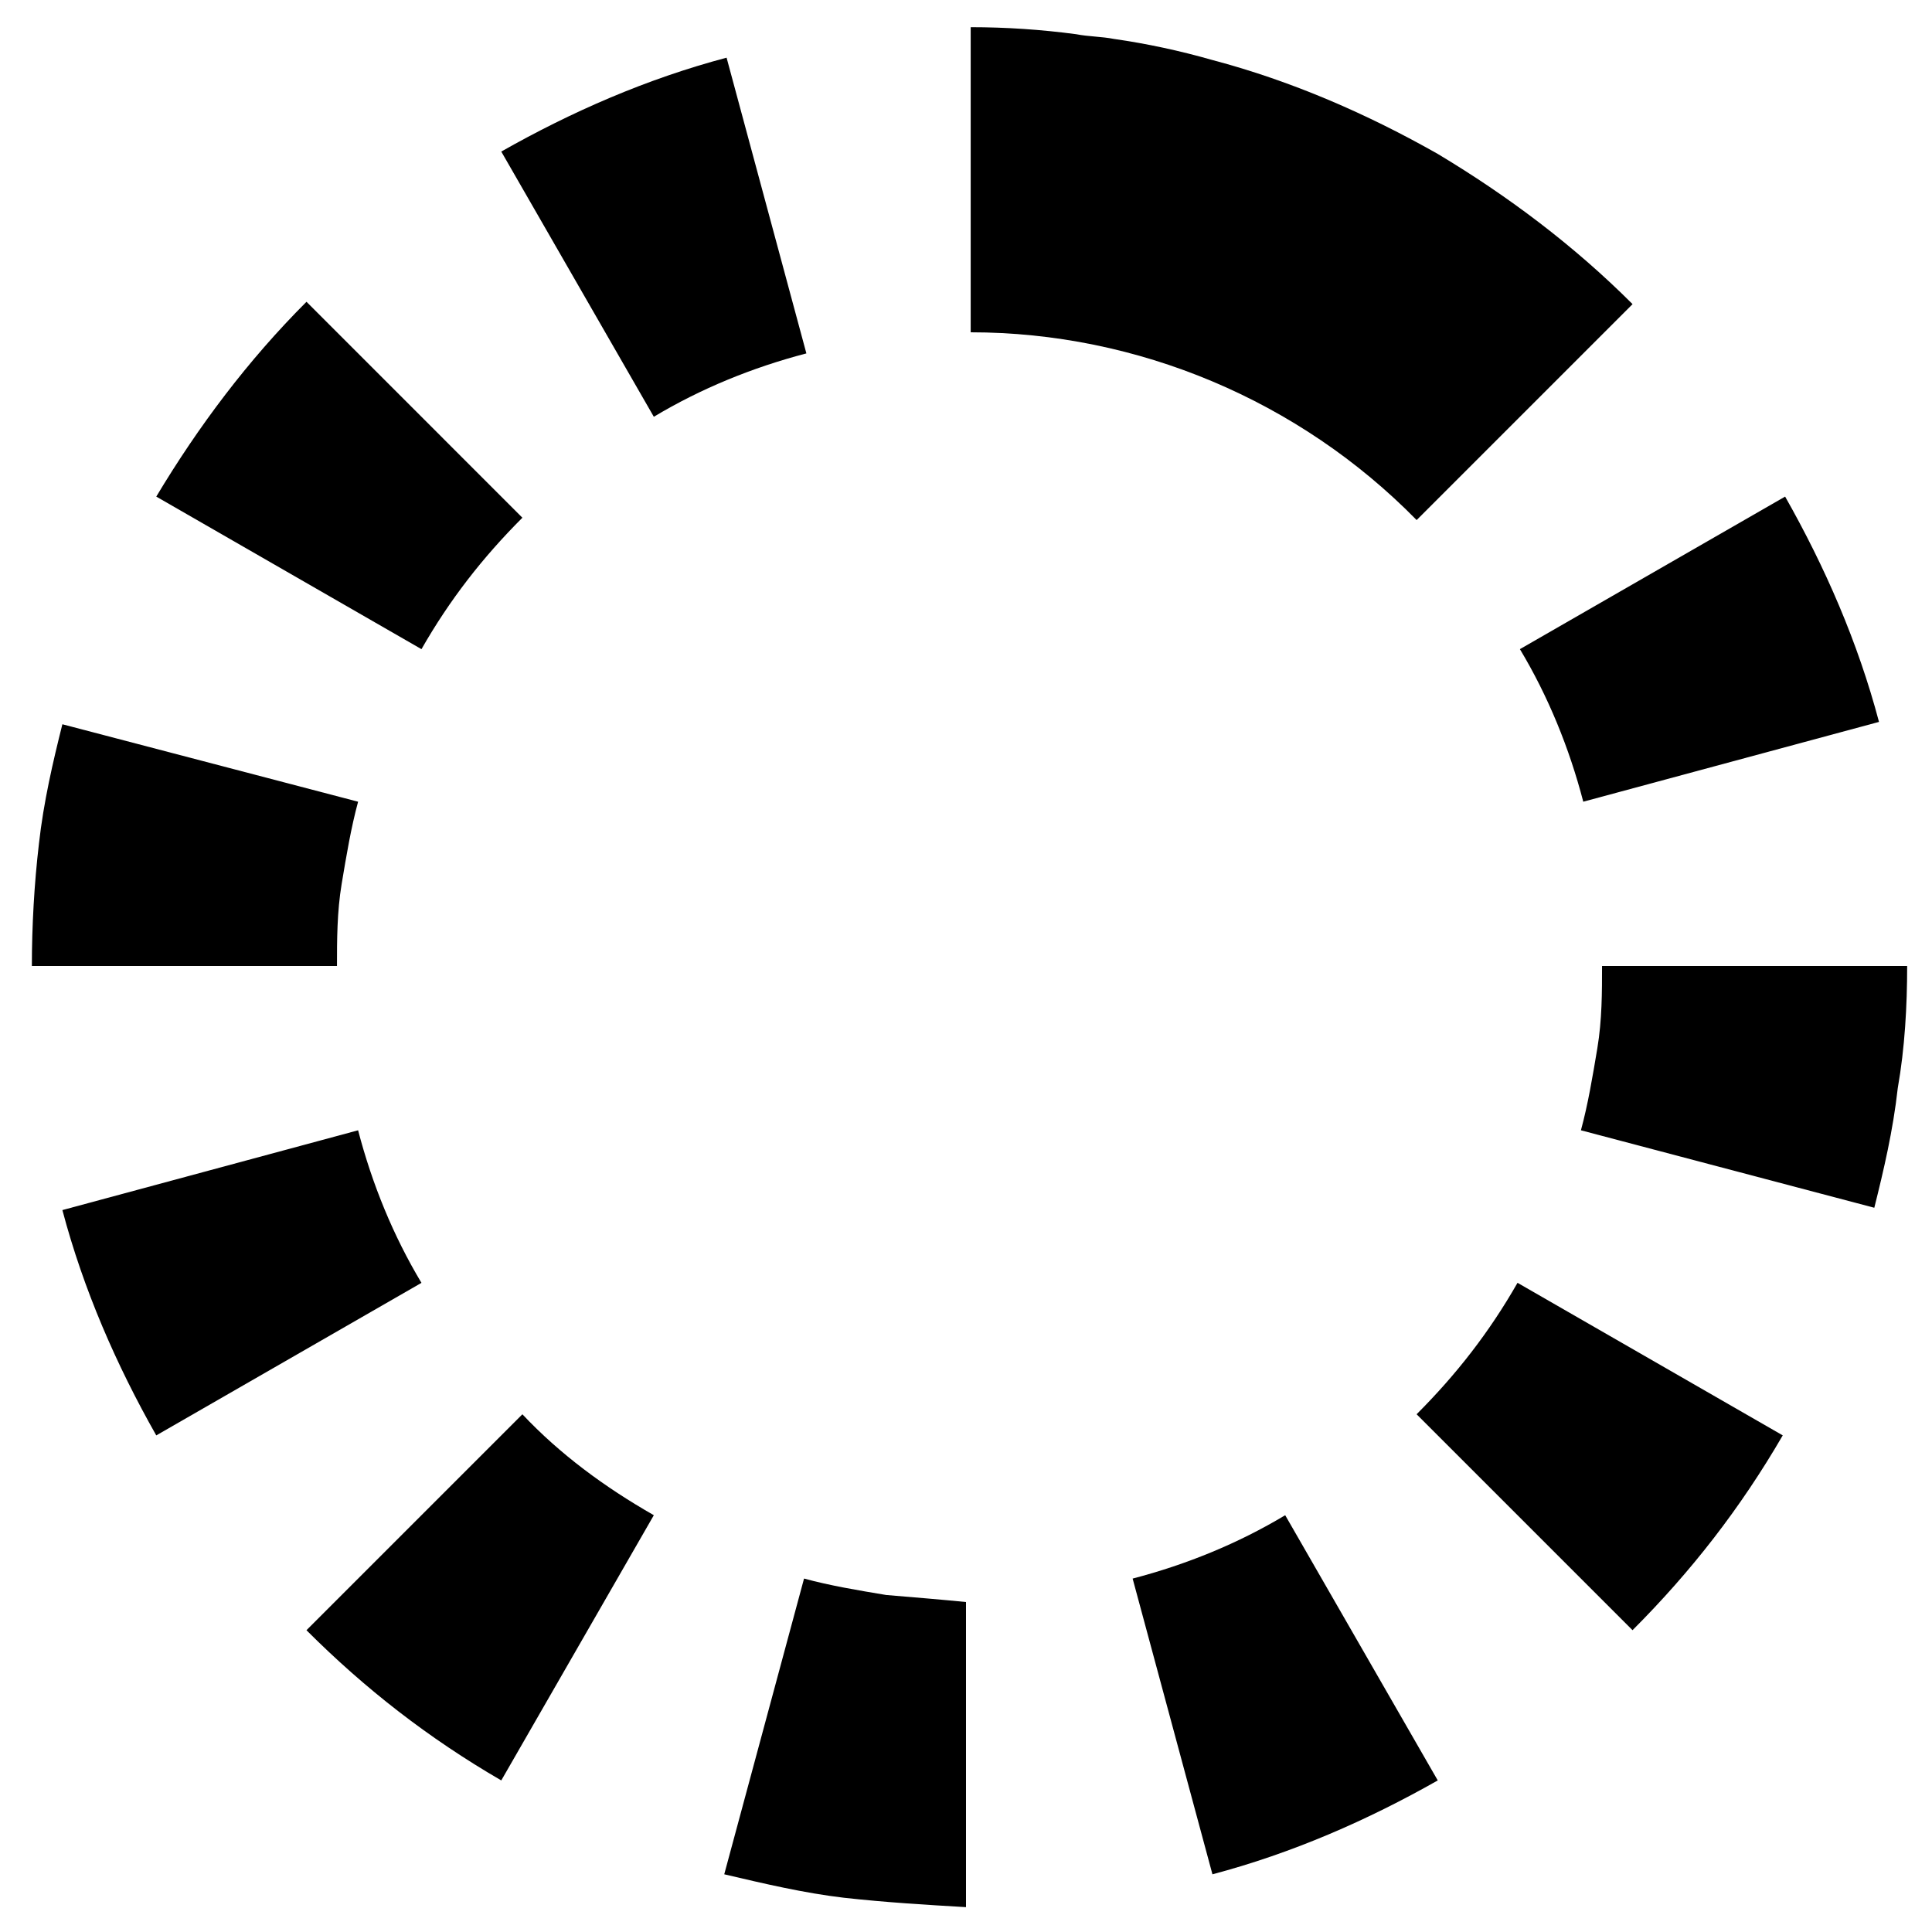 <?xml version="1.0" encoding="UTF-8"?>
<!-- Uploaded to: SVG Repo, www.svgrepo.com, Generator: SVG Repo Mixer Tools -->
<svg fill="#000000" width="800px" height="800px" version="1.1" viewBox="144 144 512 512" xmlns="http://www.w3.org/2000/svg">
 <g>
  <path d="m465.31 159.91c21.148 5.598 41.051 14.305 59.711 24.879 18.66 11.195 36.074 24.258 51.625 39.809l-57.223 57.223c-31.102-31.719-74.02-49.758-118.18-49.758v-80.859c9.328 0 18.66 0.621 27.988 1.867 3.109 0.621 6.844 0.621 9.953 1.242 8.707 1.246 17.414 3.109 26.125 5.598z"/>
  <path d="m546.79 316.03c7.465 12.441 13.062 26.125 16.793 40.43l78.371-21.148c-5.598-21.148-14.305-41.051-24.879-59.711z"/>
  <path d="m562.96 443.54c1.867-6.844 3.109-14.305 4.356-21.77 1.242-7.465 1.242-14.926 1.242-21.77h80.859c0 10.574-0.621 21.77-2.488 32.344-1.242 11.195-3.731 21.77-6.219 31.723z"/>
  <path d="m546.16 483.96c-7.465 13.062-16.172 24.258-26.746 34.832l57.223 57.223c15.551-15.551 28.613-32.344 39.809-51.625z"/>
  <path d="m282.44 518.8-57.223 57.223c15.551 15.551 32.344 28.613 51.625 39.809l40.43-70.285c-13.062-7.465-24.879-16.172-34.832-26.746z"/>
  <path d="m378.85 566.69c-7.465-1.242-14.926-2.488-21.77-4.356l-21.148 78.371c10.574 2.488 21.148 4.977 31.723 6.219 11.195 1.242 21.77 1.867 32.344 2.488v-80.859c-6.223-0.621-13.684-1.242-21.148-1.863z"/>
  <path d="m444.16 562.34c14.305-3.731 27.988-9.328 40.43-16.793l40.43 70.285c-18.66 10.574-38.562 19.281-59.711 24.879z"/>
  <path d="m238.9 443.54c3.731 14.305 9.328 27.988 16.793 40.43l-70.281 40.426c-10.574-18.66-19.281-38.562-24.879-59.711z"/>
  <path d="m317.27 254.45c12.441-7.465 26.125-13.062 40.43-16.793l-21.148-78.371c-21.148 5.598-41.051 14.305-59.711 24.879z"/>
  <path d="m282.44 281.2c-10.574 10.574-19.281 21.77-26.746 34.832l-70.281-40.43c11.195-18.66 24.258-36.074 39.809-51.625z"/>
  <path d="m154.31 367.66c1.242-11.195 3.731-21.77 6.219-31.723l78.371 20.527c-1.867 6.844-3.109 14.305-4.356 21.77-1.242 7.465-1.242 14.926-1.242 21.77h-80.859c0.004-10.574 0.625-21.77 1.867-32.344z"/>
 </g>
</svg>